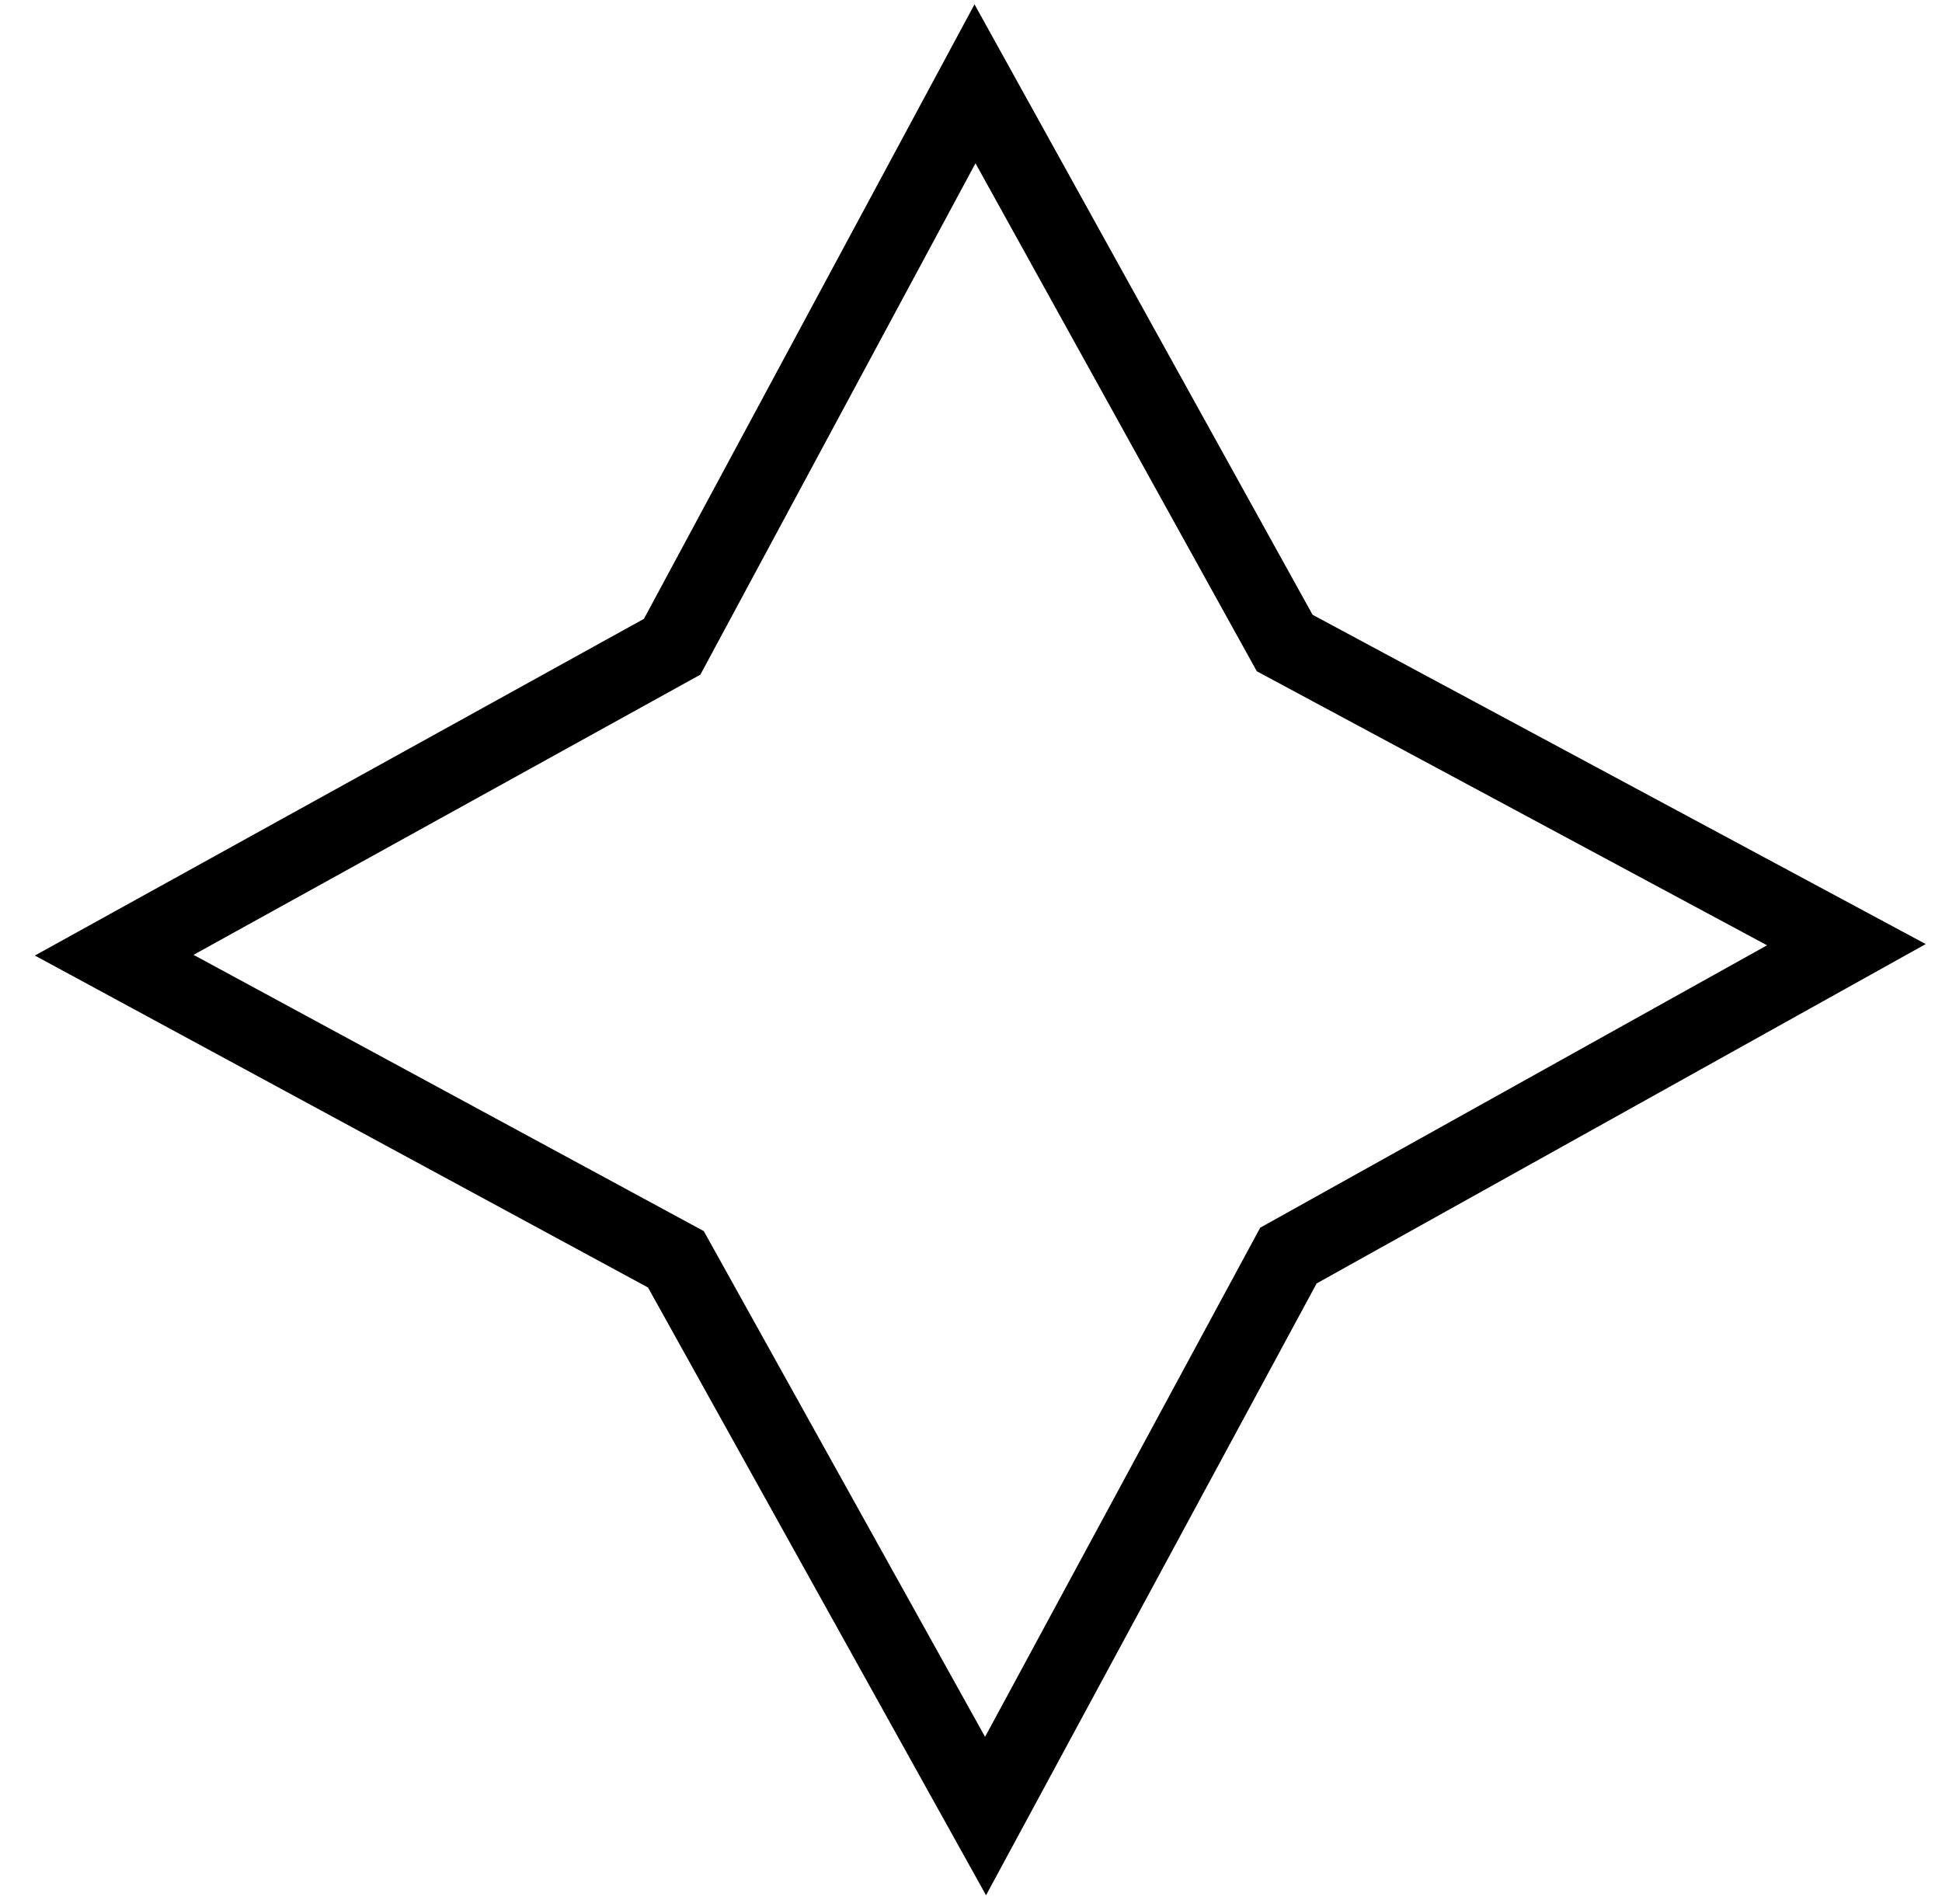 <svg width="51" height="50" viewBox="0 0 51 50" fill="none" xmlns="http://www.w3.org/2000/svg">
<path d="M33.738 16.886L48.489 24.808L33.836 32.972L25.882 47.691L17.75 33.07L2.999 25.084L17.652 16.984L25.605 2.201L33.738 16.886Z" stroke="black" stroke-width="2" stroke-miterlimit="10"/>
</svg>

